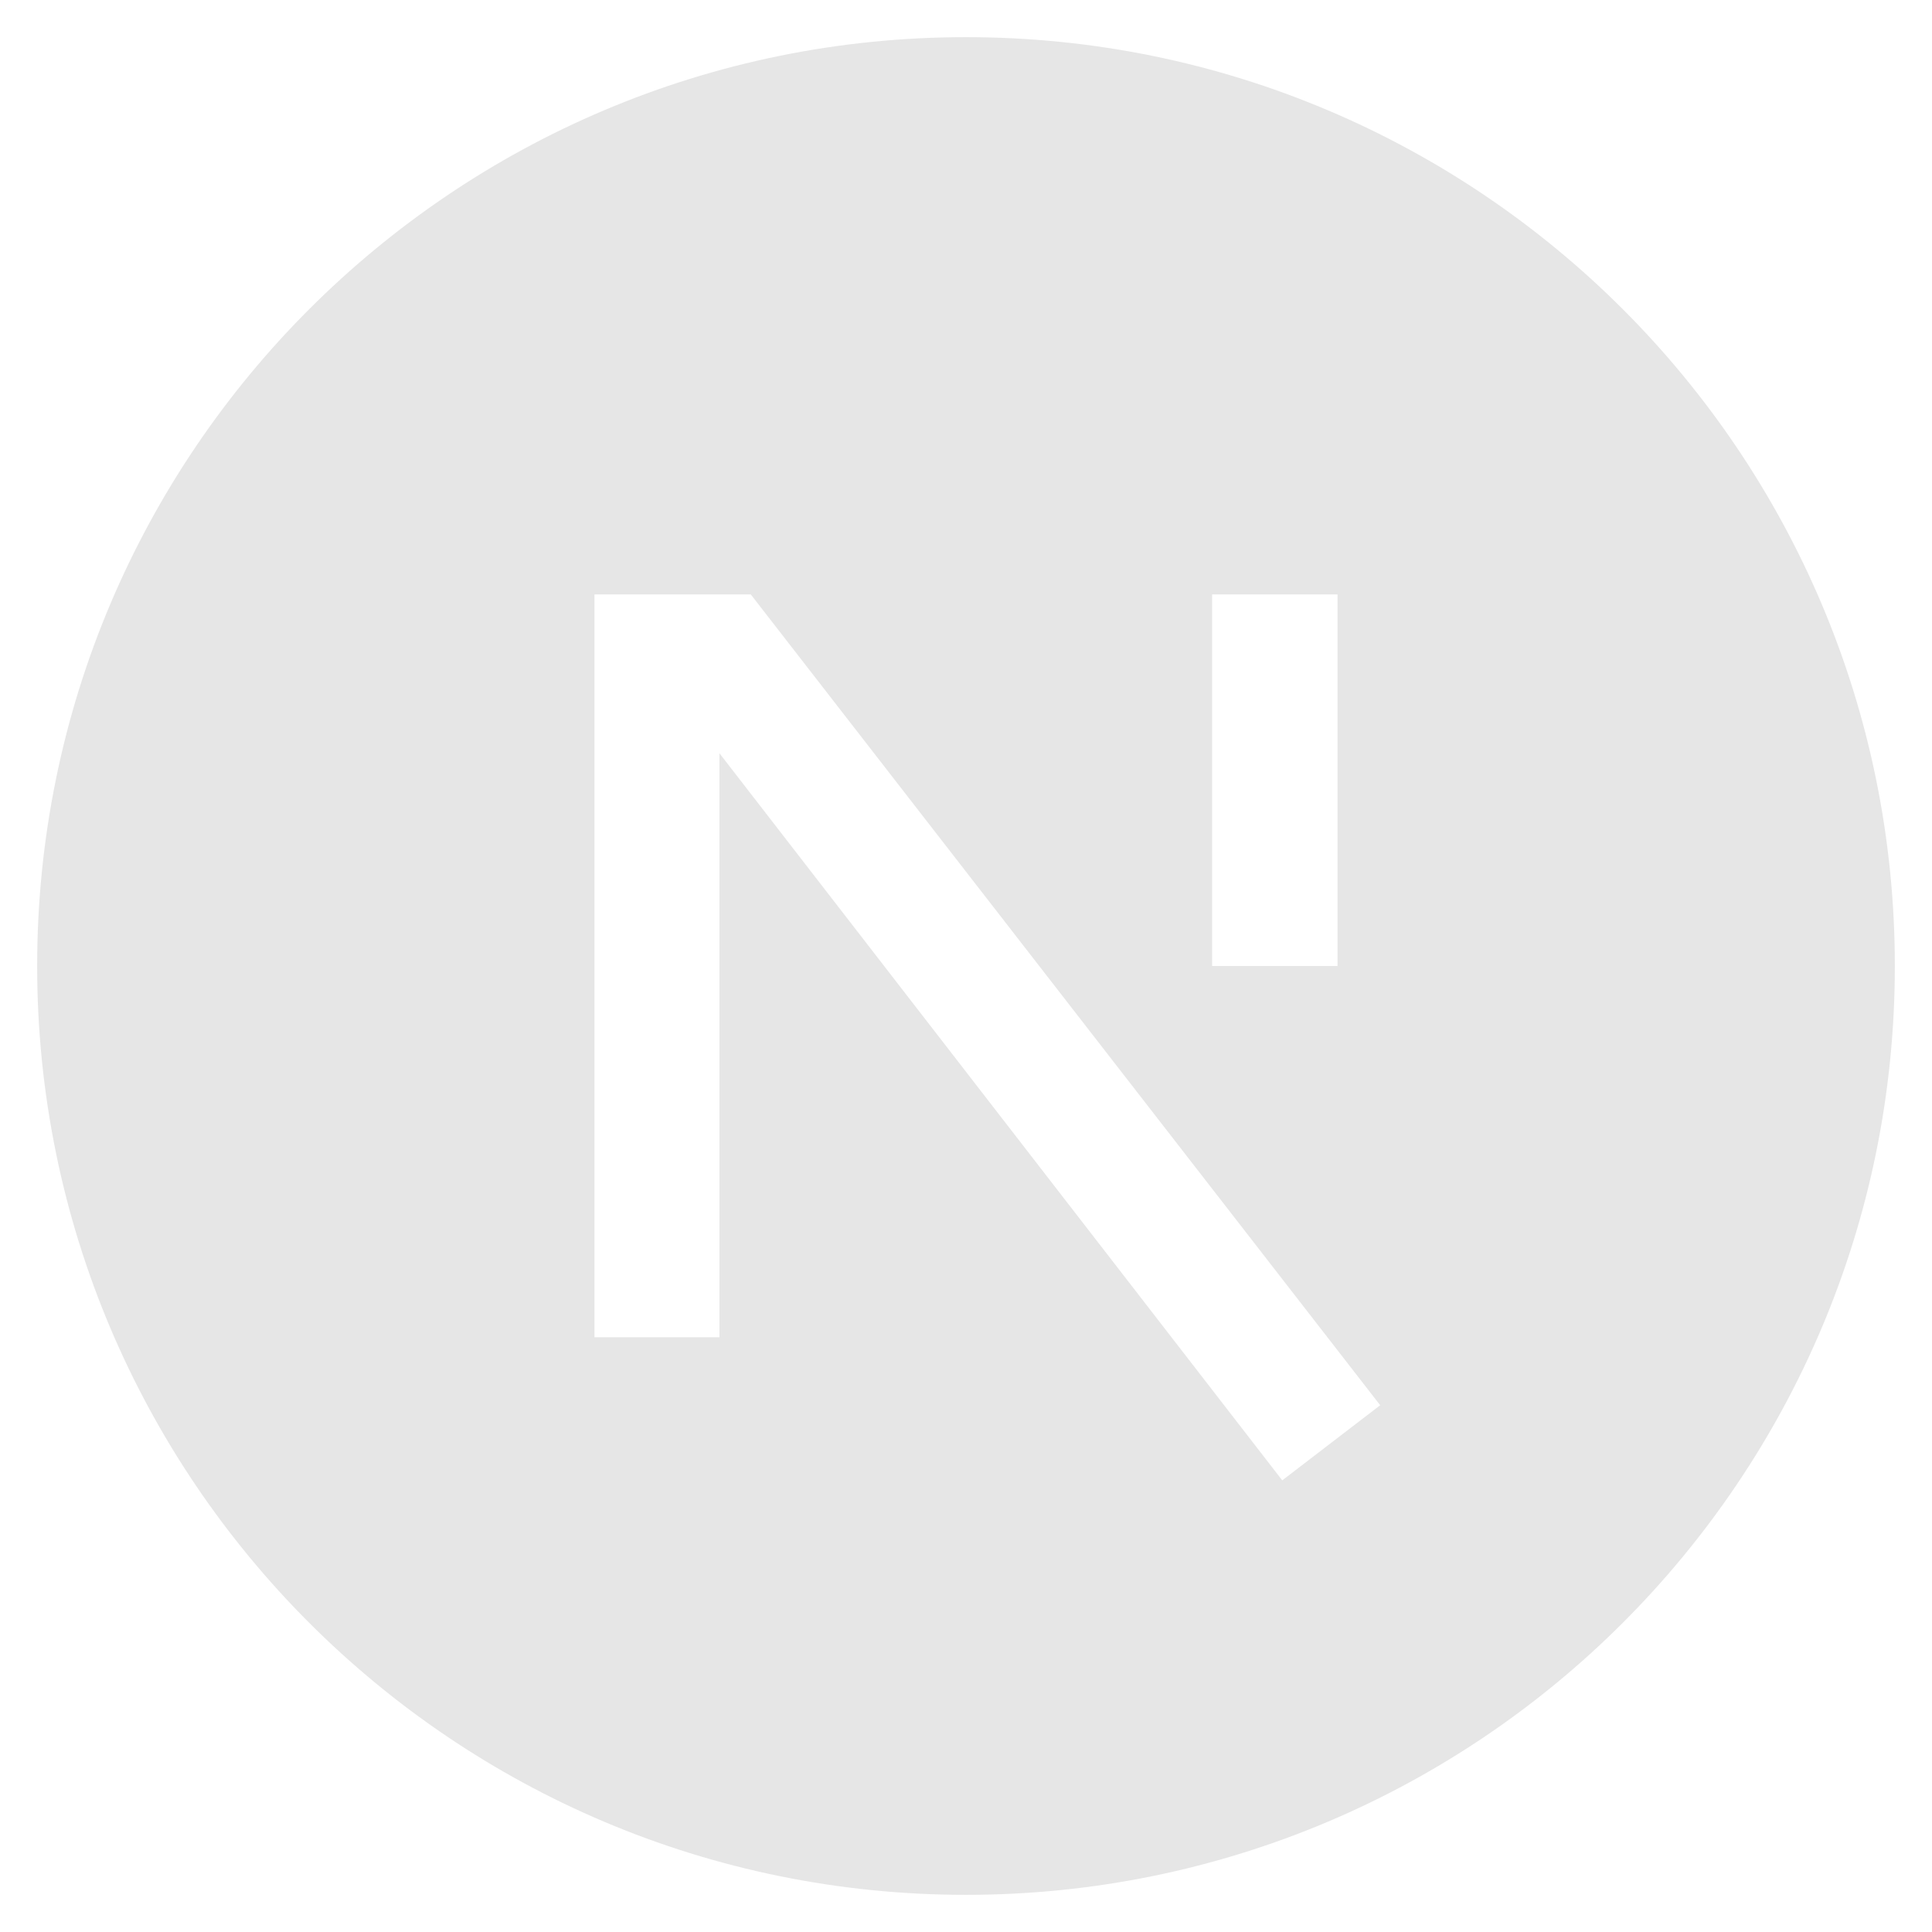 <svg width="26" height="26" viewBox="0 0 26 26" fill="none" xmlns="http://www.w3.org/2000/svg">
<path d="M13 25.5C6.096 25.5 0.5 19.904 0.5 13C0.5 6.096 6.096 0.5 13 0.5C19.904 0.5 25.5 6.096 25.5 13C25.5 19.904 19.904 25.5 13 25.5ZM18 8H16.312V13H18V8ZM9.682 10.137L17.256 19.922L18.574 18.911L10.104 8H8V17.996H9.682V10.137Z" fill="#E6E6E6"/>
</svg>
